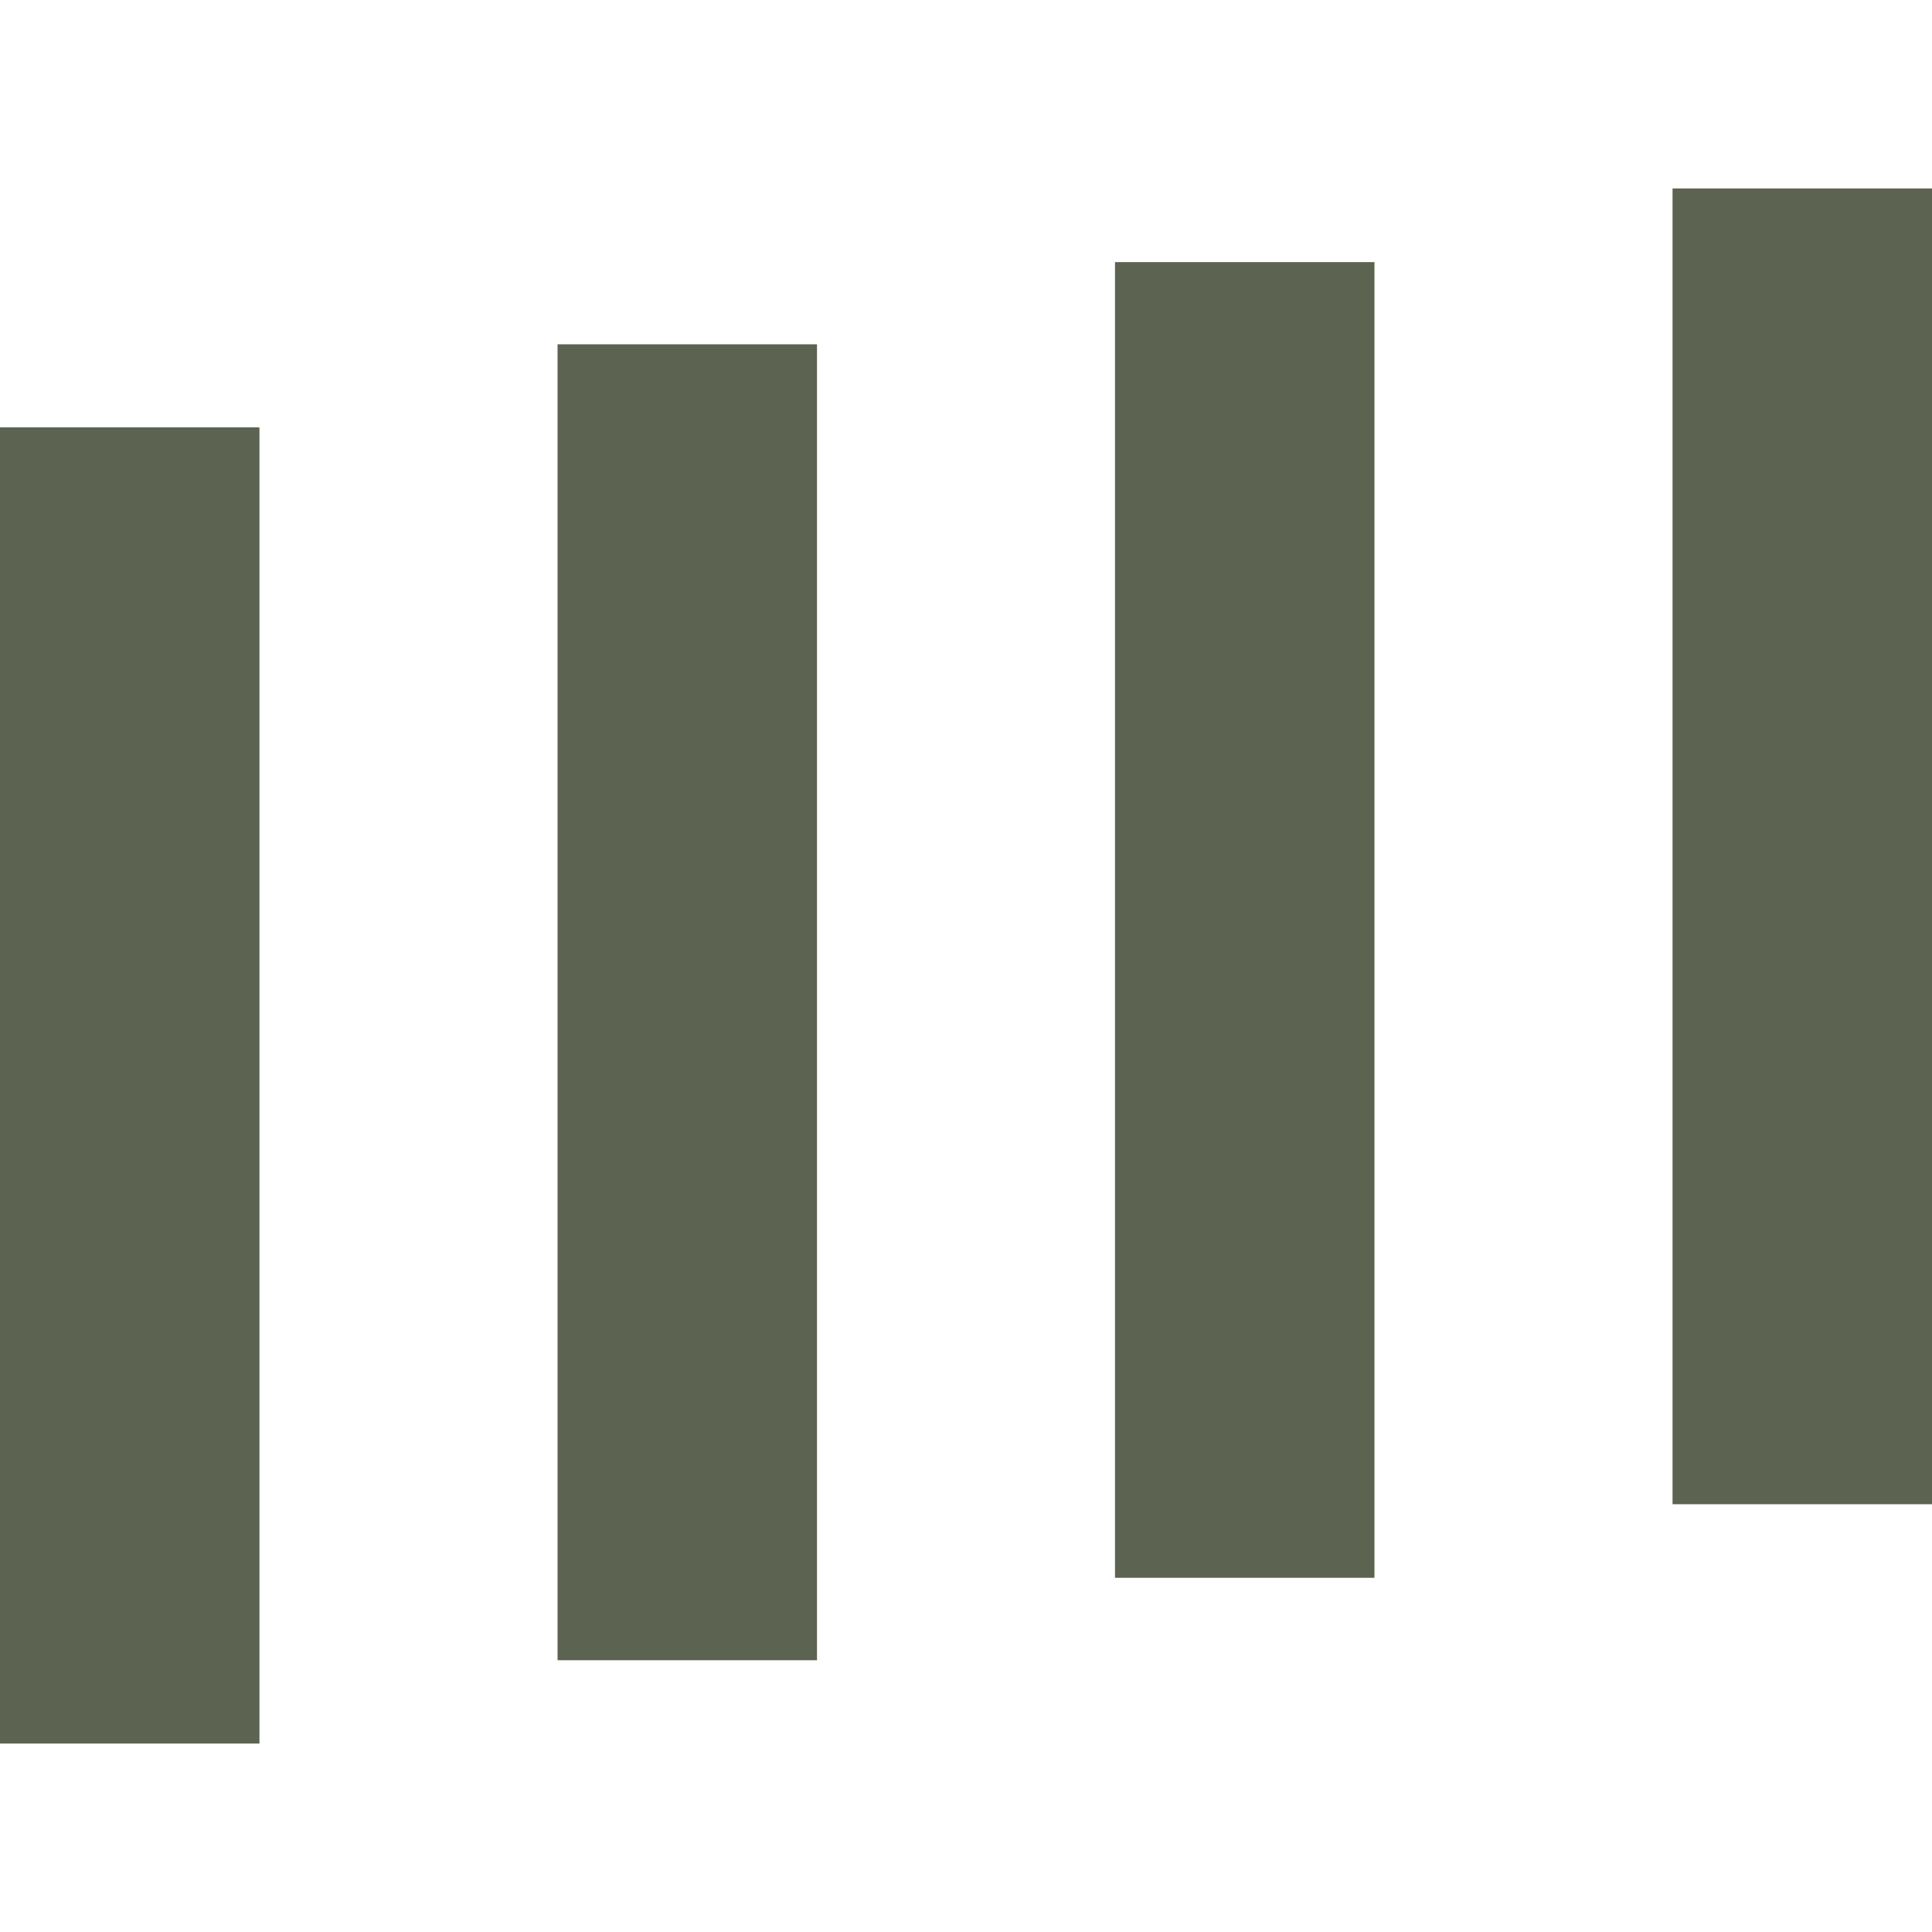 <svg width="24" height="24" viewBox="0 0 24 24" fill="none" xmlns="http://www.w3.org/2000/svg">
<path d="M24 2.341H20.777V18.686H24V2.341Z" fill="#5C6350"/>
<path d="M17.074 3.256H13.851V19.6H17.074V3.256Z" fill="#5C6350"/>
<path d="M10.149 4.277H6.926V20.624H10.149V4.277Z" fill="#5C6350"/>
<path d="M3.223 5.309H0L1.22816e-05 21.659H3.223L3.223 5.309Z" fill="#5C6350"/>
</svg>
